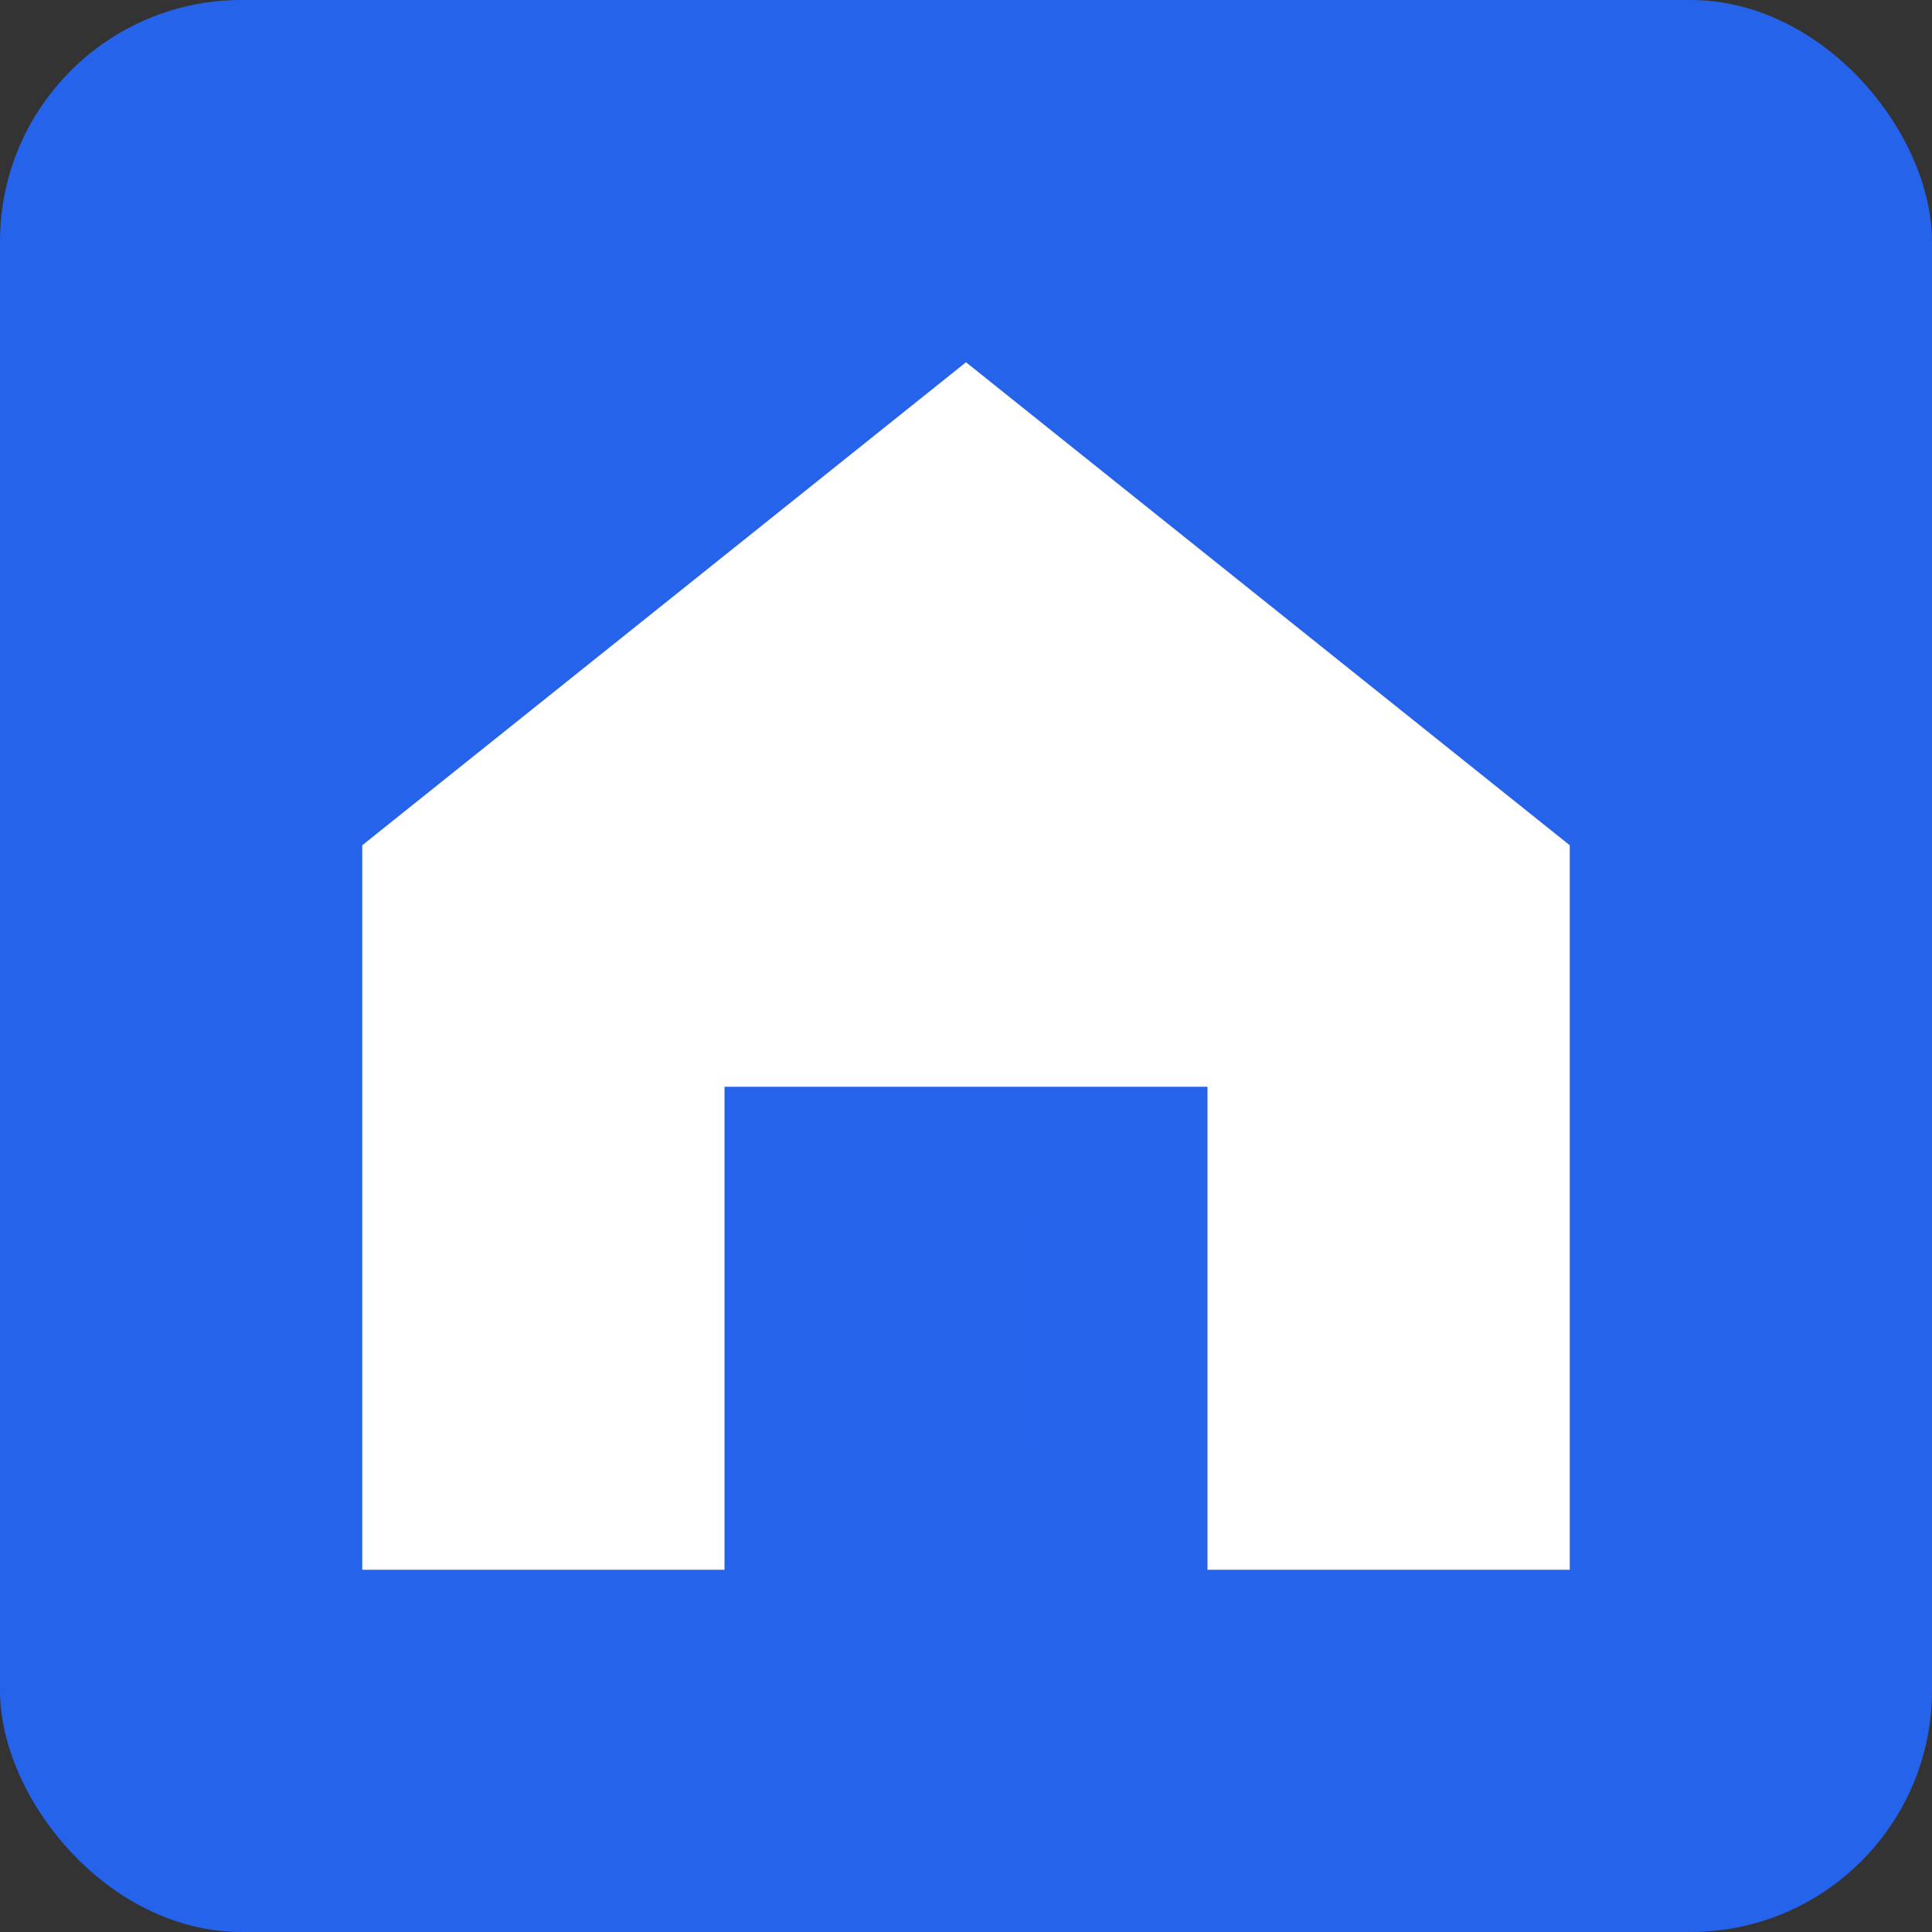 <svg xmlns="http://www.w3.org/2000/svg" viewBox="0 0 32 32" width="32" height="32">
  <rect x="0" y="0" width="32" height="32" fill="#333333" stroke="none"/>
  <rect width="32" height="32" fill="#2563eb" rx="4"/>
  <path d="M16 6l10 8v12h-6v-8h-8v8H6V14l10-8z" fill="white"/>
  <rect x="13" y="20" width="2" height="4" fill="#2563eb"/>
  <rect x="17" y="20" width="2" height="4" fill="#2563eb"/>
</svg>